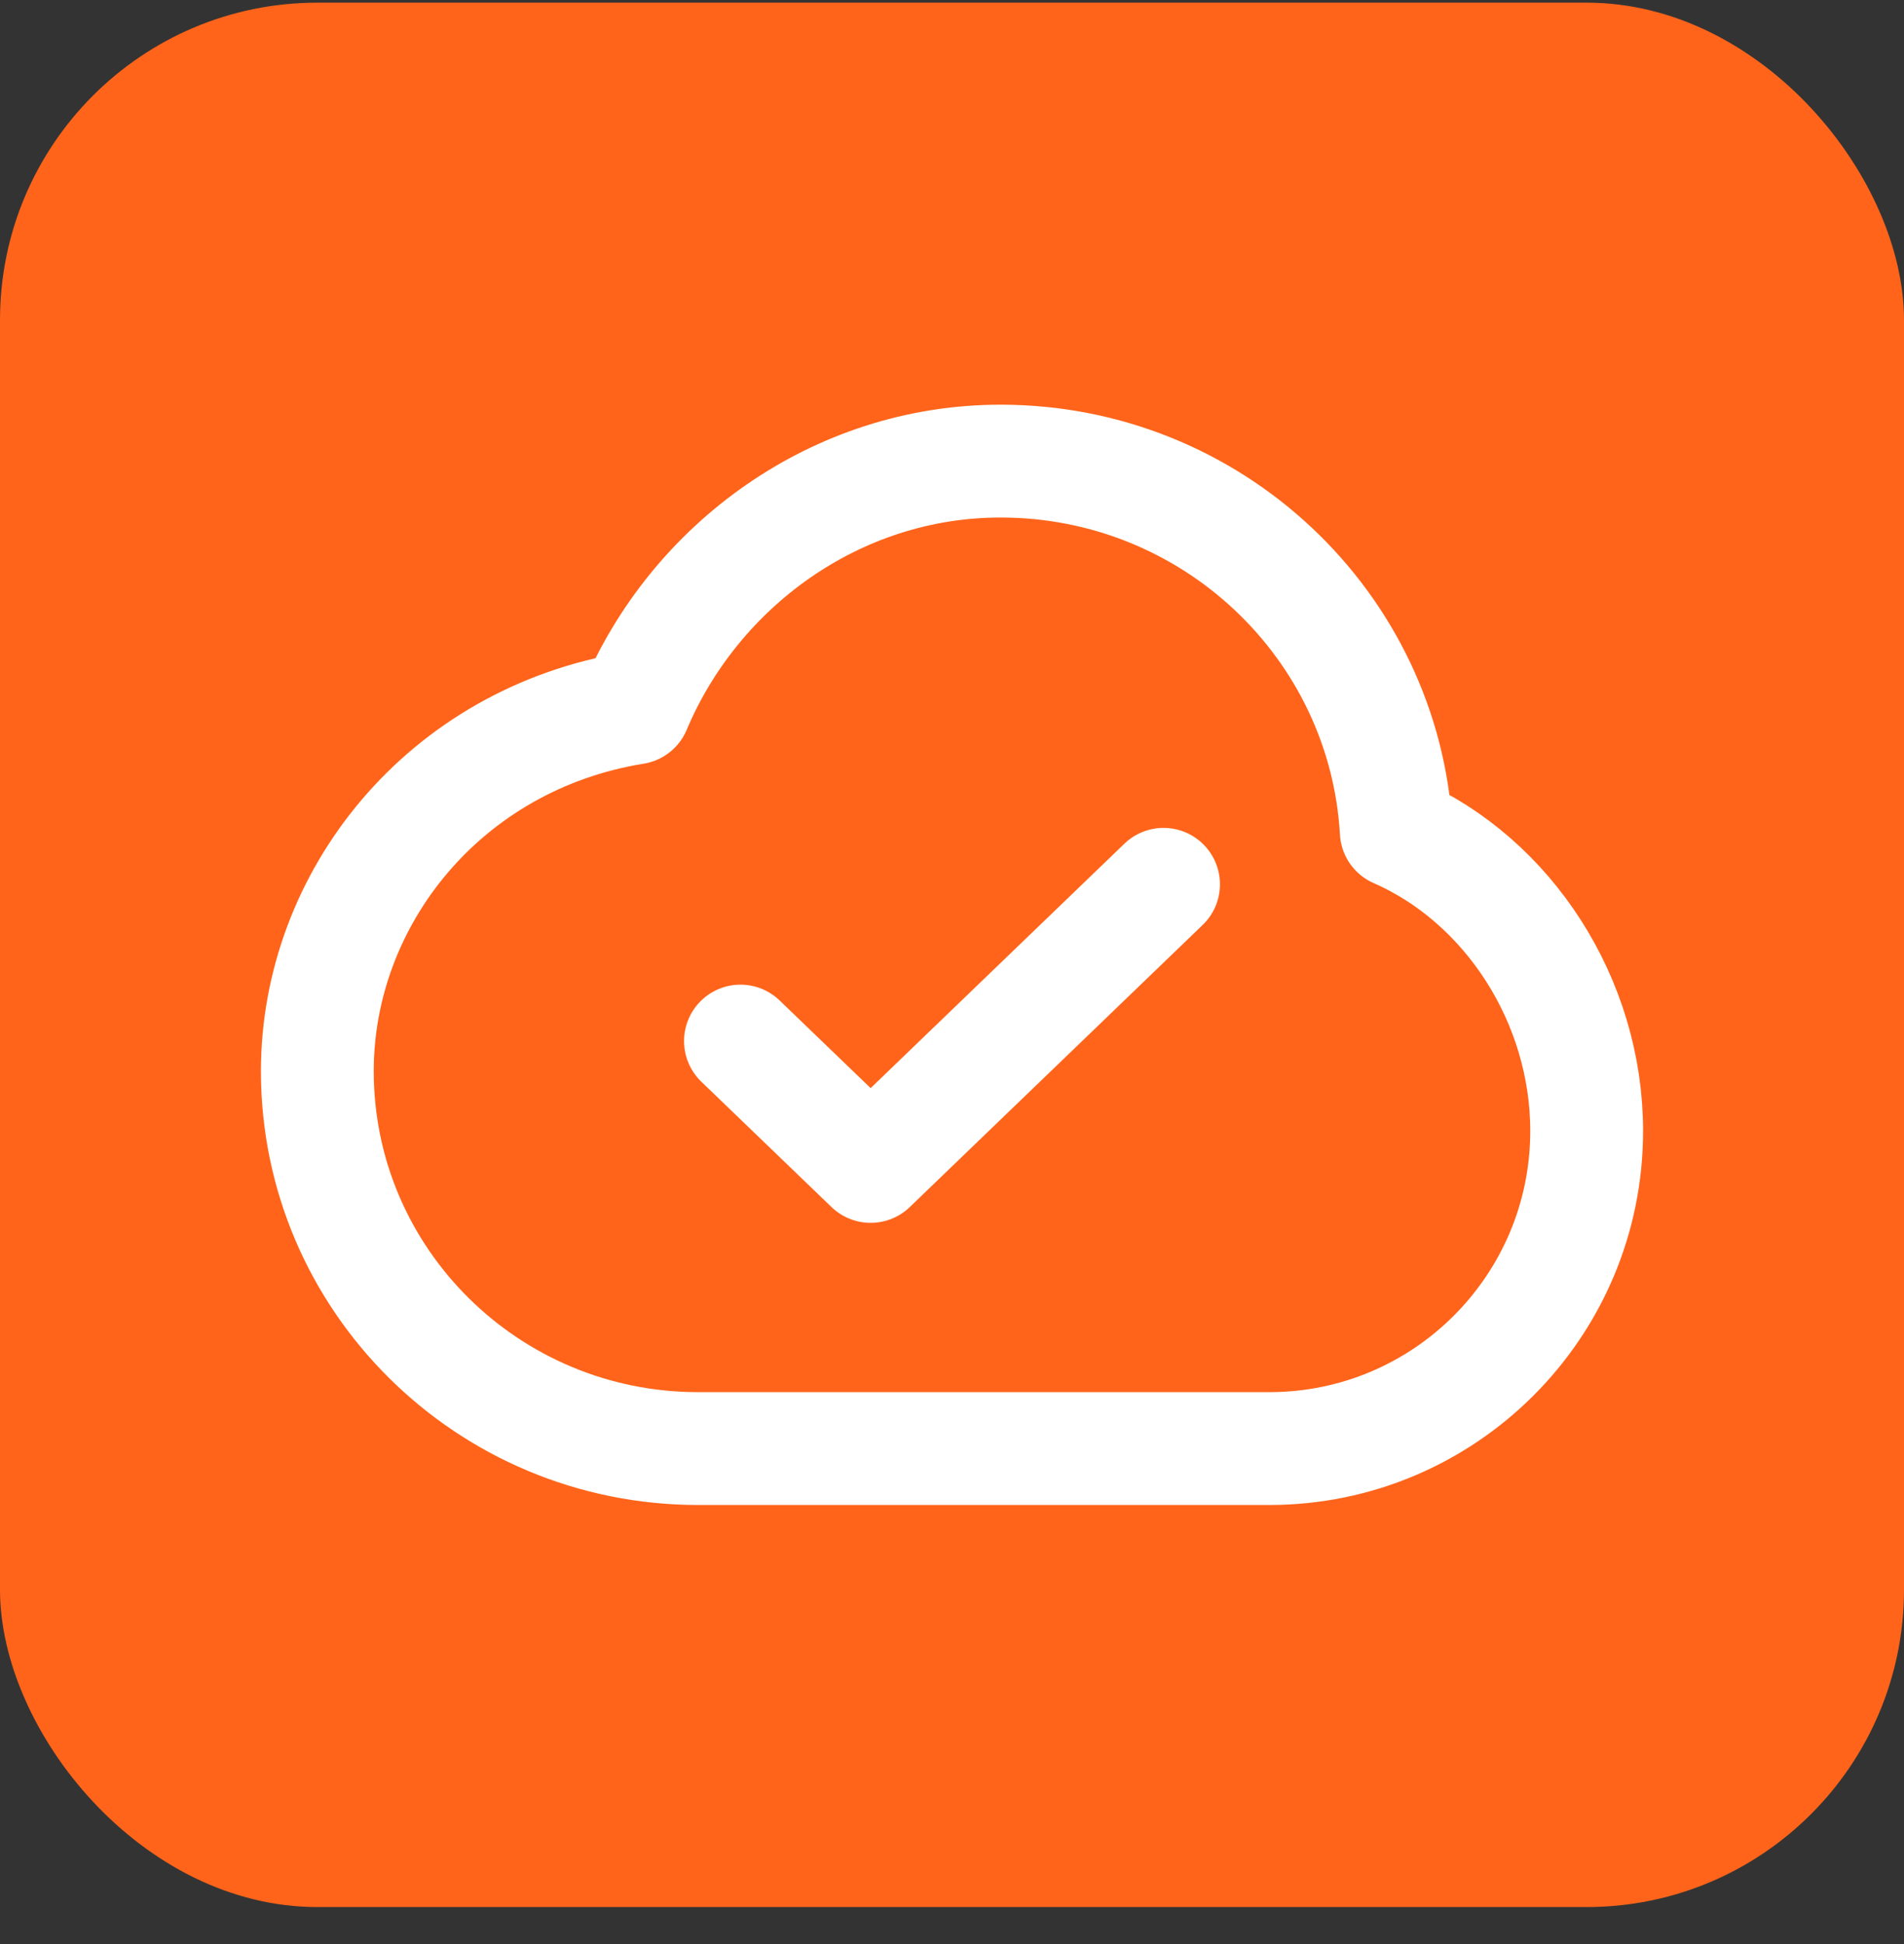 <svg width="48" height="49" viewBox="0 0 48 49" fill="none" xmlns="http://www.w3.org/2000/svg">
<rect x="0" y="0" width="48" height="49" fill="#333333" stroke="none"/>
<rect y="0.067" width="48" height="48" rx="8" fill="#FF641A"/>
<path d="M18.667 26.24L21.949 29.4L29.333 22.289M17.6 36.511C12.298 36.511 8 32.252 8 26.999C8 22.645 11.2 18.622 16 17.845C17.506 14.265 21.069 11.622 25.225 11.622C30.549 11.622 34.901 15.751 35.2 20.956C38.025 22.191 40 25.223 40 28.506C40 32.927 36.418 36.511 32 36.511H17.6Z" stroke="white" stroke-width="2.844" stroke-linecap="round" stroke-linejoin="round"/>
</svg>
